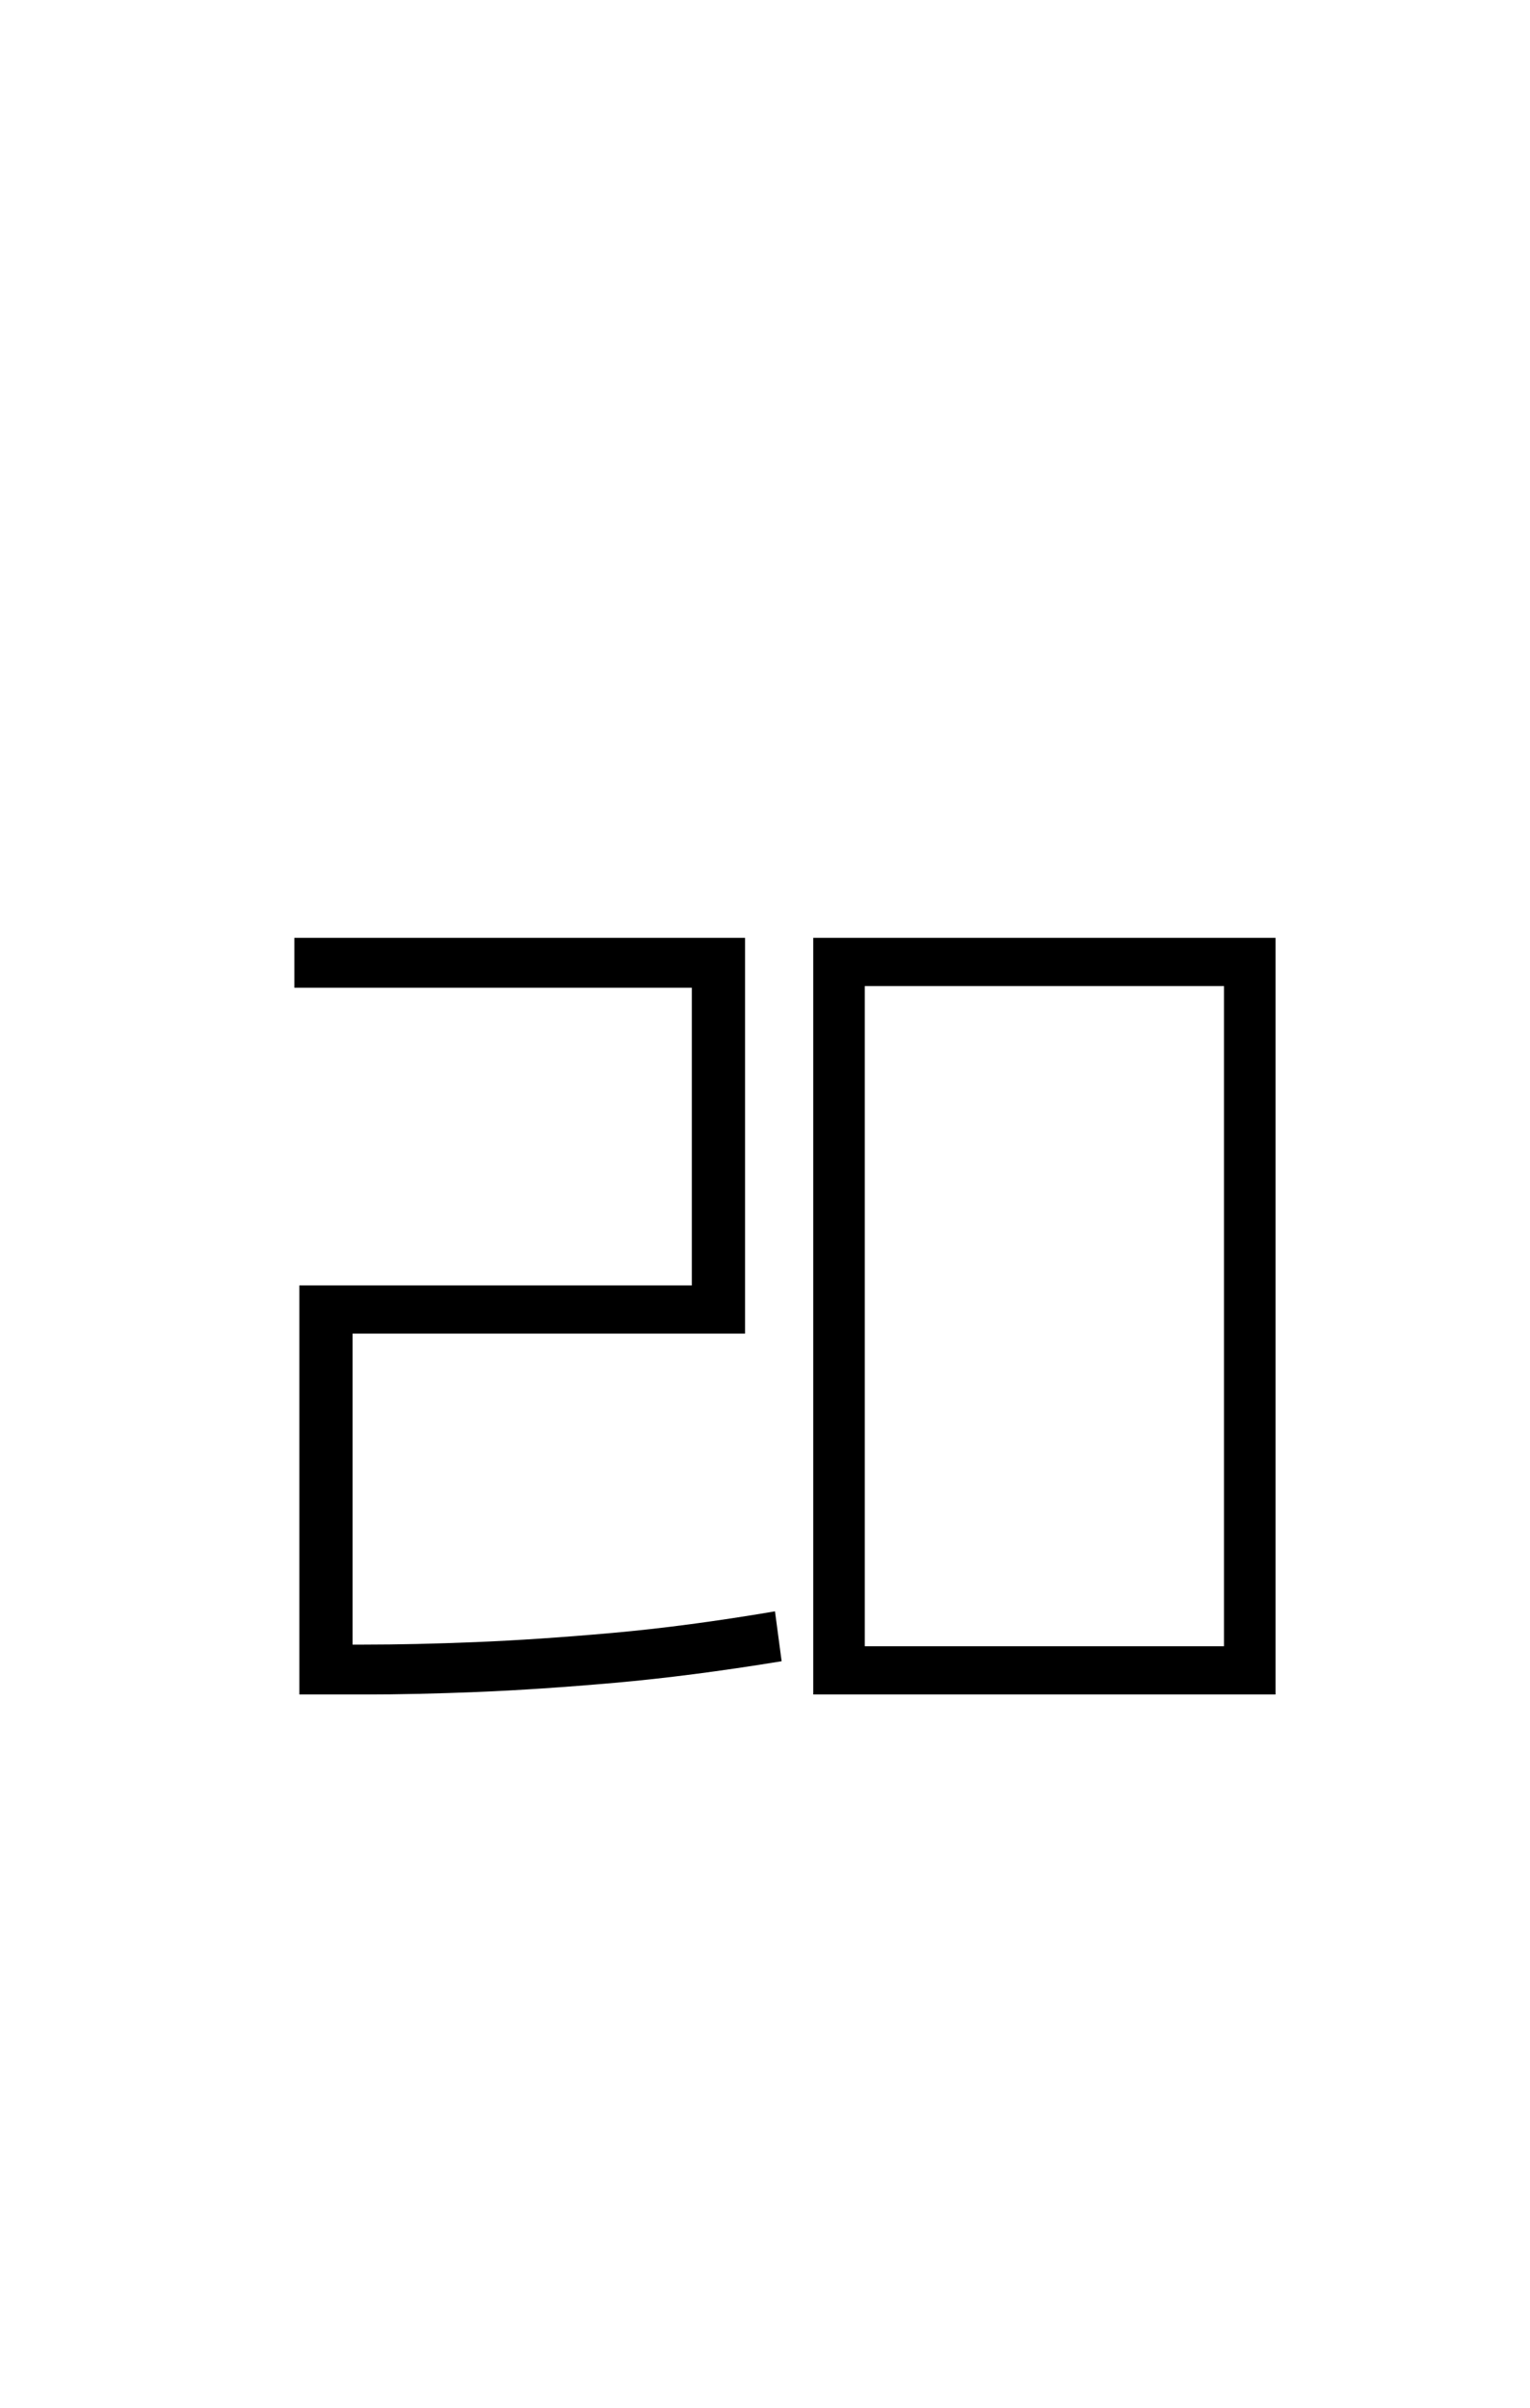 <?xml version="1.0" encoding="UTF-8" standalone="no"?>
<!DOCTYPE svg PUBLIC "-//W3C//DTD SVG 1.1//EN" "http://www.w3.org/Graphics/SVG/1.1/DTD/svg11.dtd">
 <svg xmlns="http://www.w3.org/2000/svg" xmlns:xlink="http://www.w3.org/1999/xlink" width="184" height="289.6"><path fill="black" d="M35.40 118.80L35.40 112.80L89.60 112.80L89.60 160.40L42.40 160.40L42.40 202L36 202L36 154.60L83.20 154.60L83.20 118.80L35.40 118.80ZM36 203.80L36 197.80L43.80 197.80Q49.80 197.80 57.20 197.50Q64.60 197.20 73.60 196.40Q82.60 195.60 93.20 193.80L93.20 193.80L94 199.80Q83 201.60 73.90 202.40Q64.80 203.20 57.40 203.50Q50 203.80 43.80 203.80L43.80 203.80L36 203.80ZM97.80 203.80L97.80 112.80L153.40 112.80L153.40 203.80L97.80 203.80ZM147.20 198L147.20 118.60L104 118.60L104 198L147.20 198Z"/></svg>